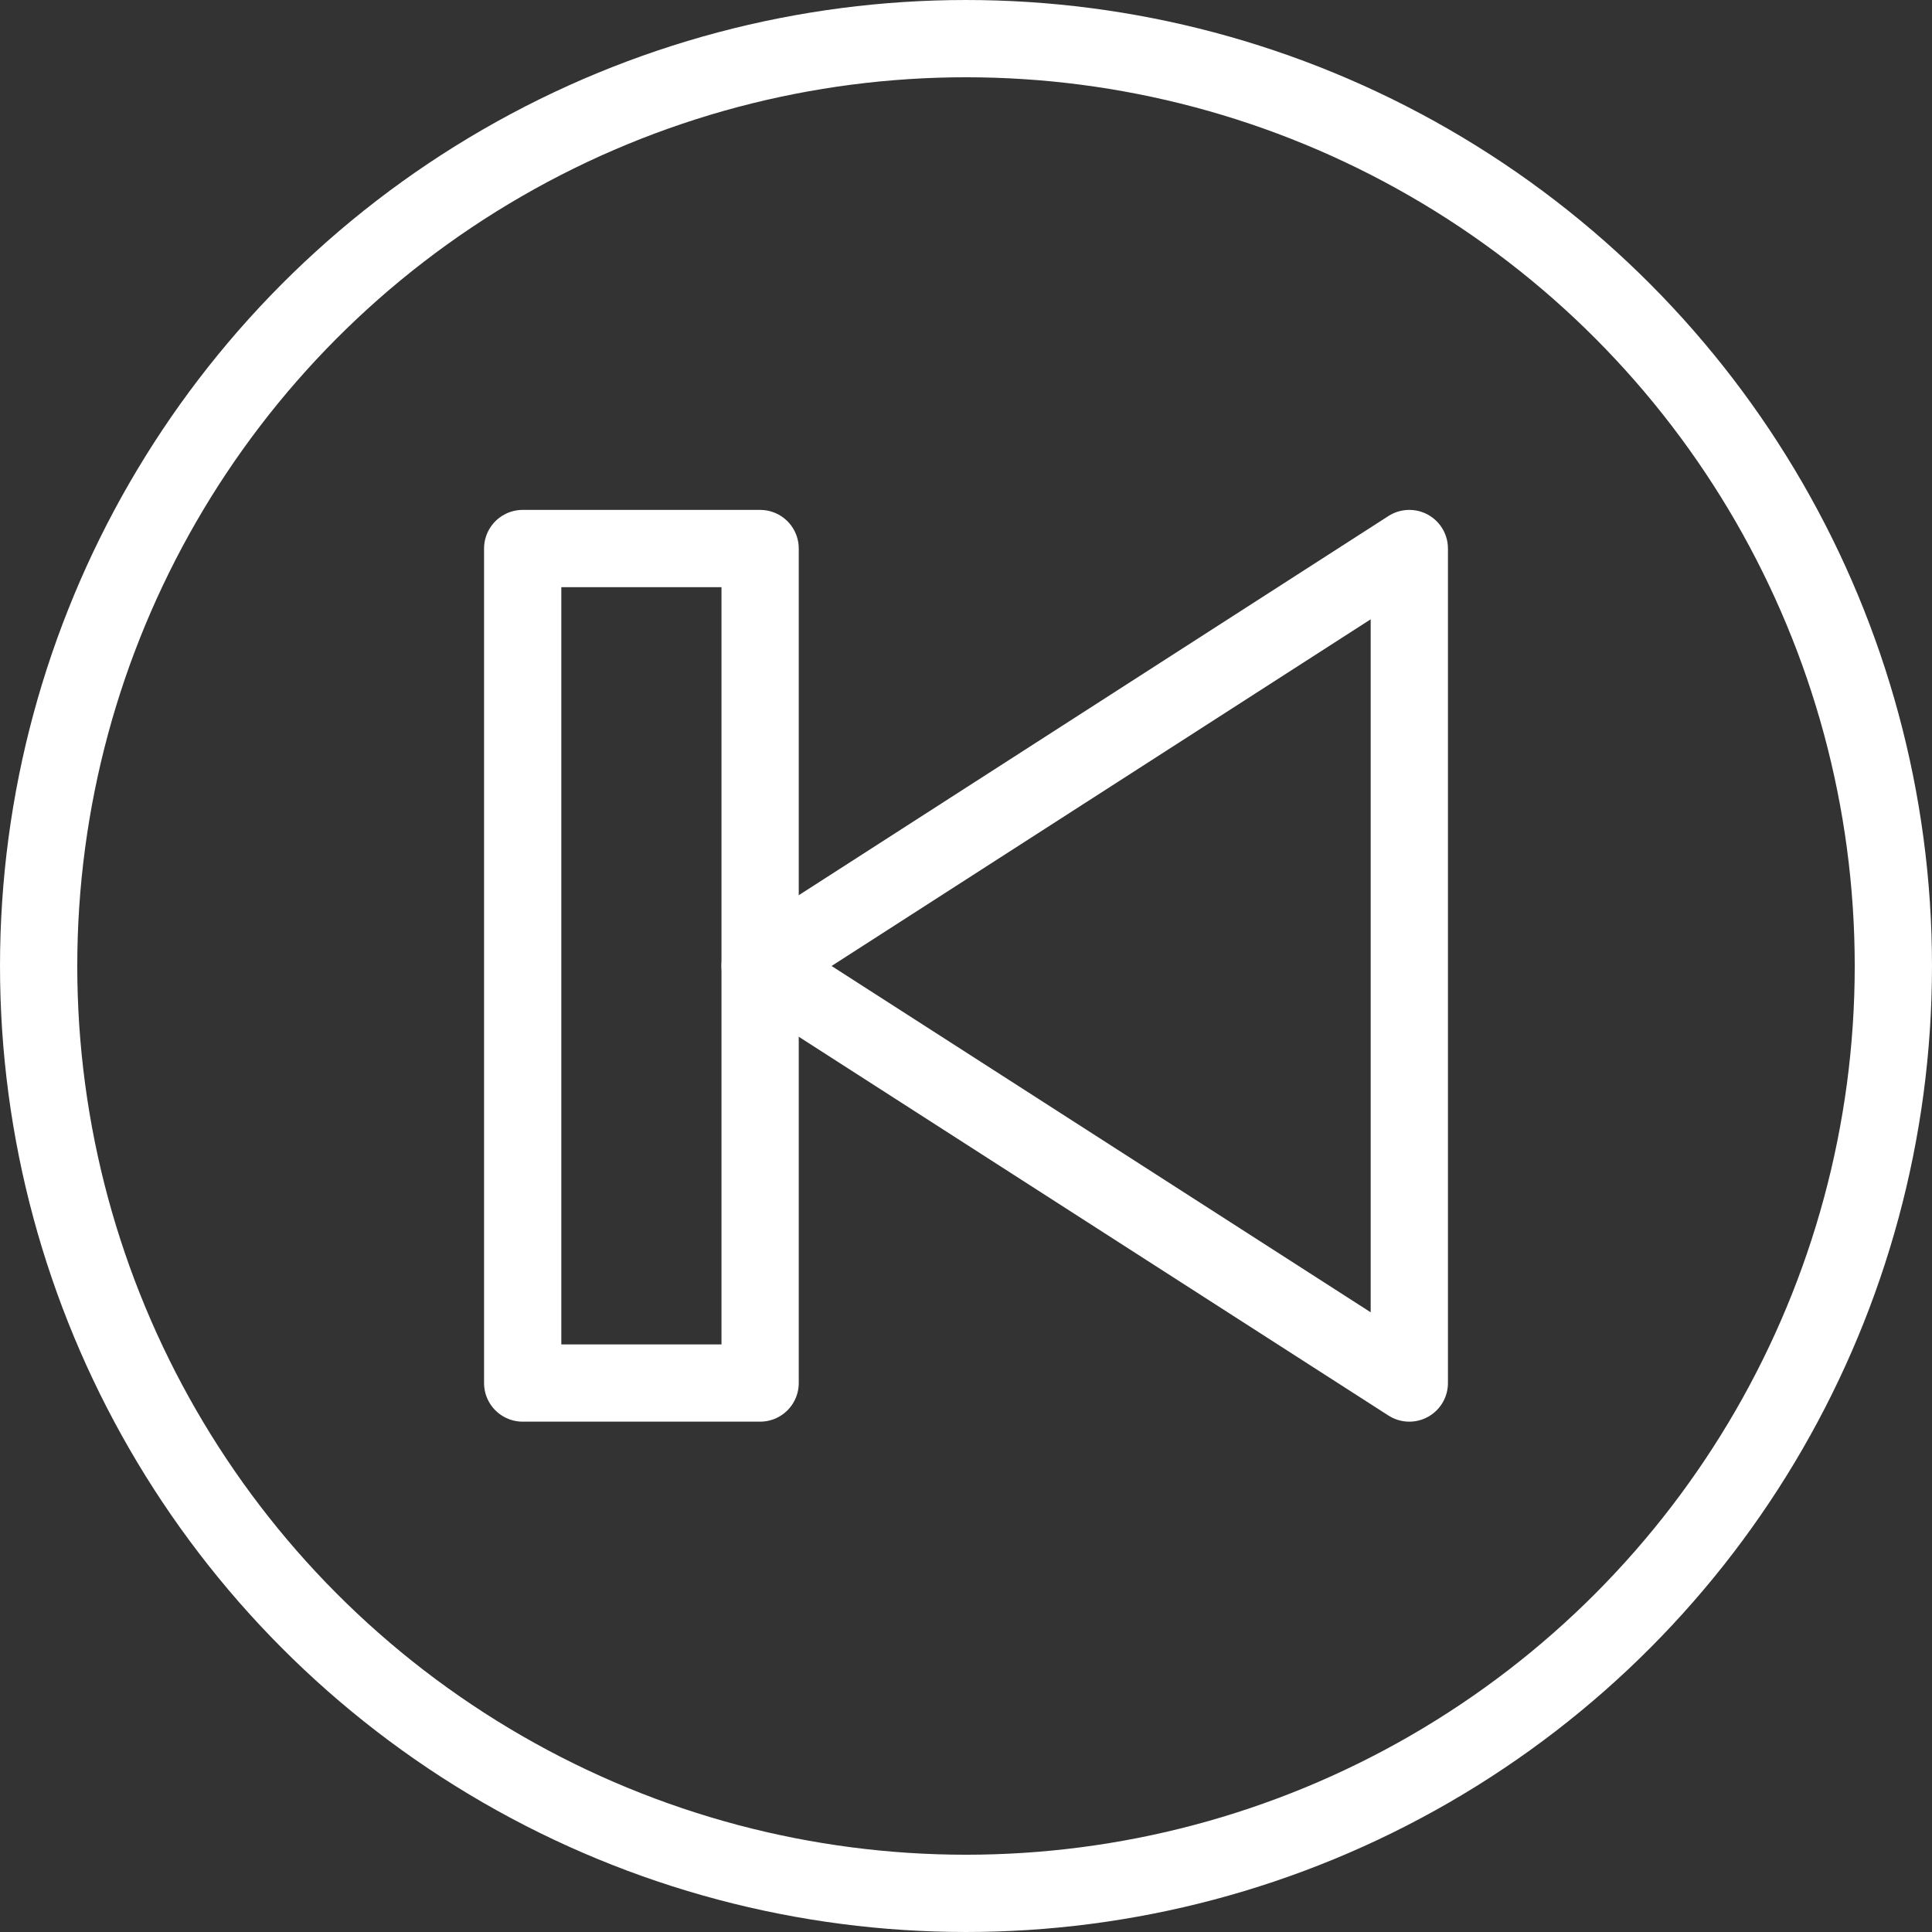<?xml version="1.0" encoding="UTF-8" standalone="no"?><svg xmlns="http://www.w3.org/2000/svg" xmlns:xlink="http://www.w3.org/1999/xlink" clip-rule="evenodd" fill="#000000" fill-rule="evenodd" height="4410.4" image-rendering="optimizeQuality" preserveAspectRatio="xMidYMid meet" text-rendering="geometricPrecision" version="1" viewBox="2366.8 2366.8 4410.4 4410.4" width="4410.4" zoomAndPan="magnify"><rect x="2366.8" y="2366.8" width="4410.4" height="4410.4" fill="#333333" stroke="none"/><defs><linearGradient gradientUnits="userSpaceOnUse" id="a" x1="8595.4" x2="548.64" xlink:actuate="onLoad" xlink:show="other" xlink:type="simple" y1="8595.4" y2="548.63"><stop offset="0" stop-color="#ffbd59"/><stop offset="1" stop-color="#623e2a"/></linearGradient></defs><circle cx="4572" cy="4572" fill="none" r="2117" stroke="#ffffff" stroke-linecap="round" stroke-linejoin="round" stroke-width="176.38"/><path d="M5584 5524L4102 4572 5584 3619z" fill="none" stroke="#ffffff" stroke-linecap="round" stroke-linejoin="round" stroke-width="176.38"/><path d="M4102 3619L3560 3619 3560 5524 4102 5524z" fill="none" stroke="#ffffff" stroke-linecap="round" stroke-linejoin="round" stroke-width="176.38"/></svg>